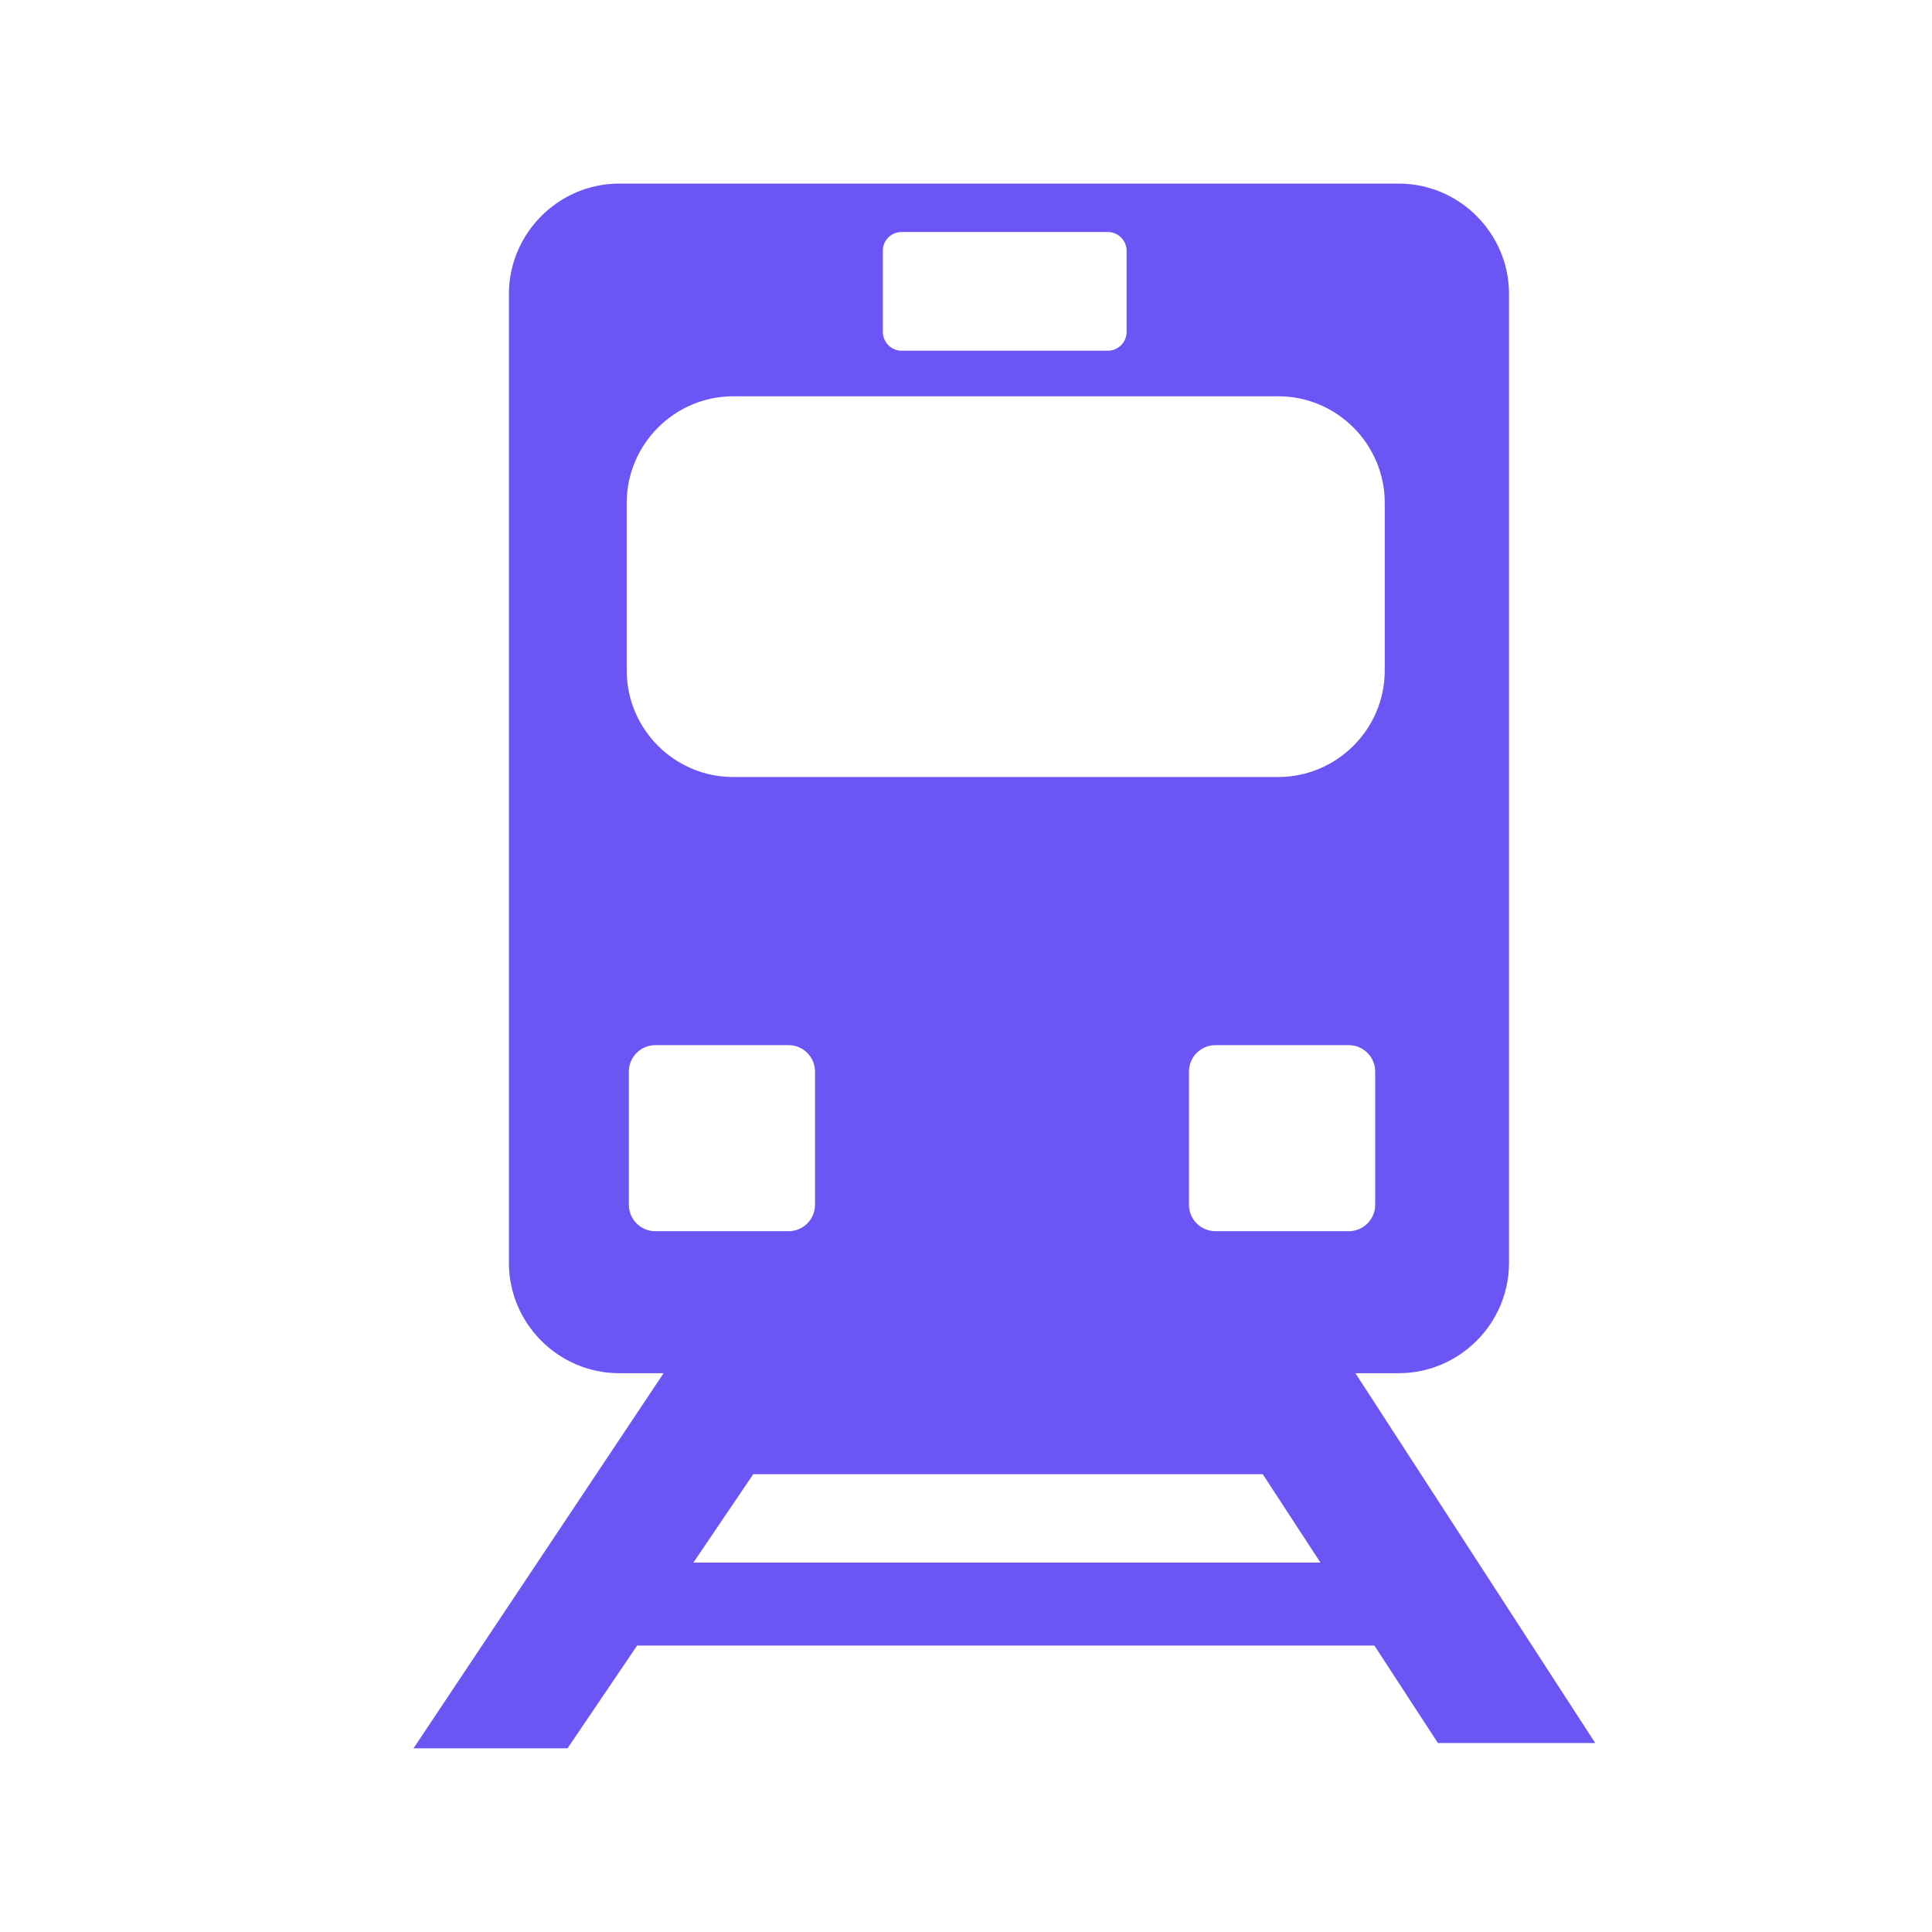 <svg width="34" height="34" viewBox="0 0 34 34" fill="none" xmlns="http://www.w3.org/2000/svg">
<path fill-rule="evenodd" clip-rule="evenodd" d="M22.222 25.943H13.256L12.203 27.498H23.237L22.222 25.943ZM11.212 28.959L9.987 30.768H7.277L11.678 24.166H10.896C9.83 24.166 8.956 23.292 8.956 22.225V5.172C8.958 4.105 9.83 3.231 10.896 3.231H24.615C25.682 3.231 26.556 4.105 26.556 5.172V22.225C26.556 23.292 25.682 24.166 24.615 24.166H23.853L28.073 30.674H25.305L24.187 28.959H11.212ZM21.388 18.393H23.737C23.992 18.393 24.201 18.602 24.201 18.857V21.203C24.201 21.459 23.992 21.667 23.737 21.667H21.388C21.133 21.667 20.924 21.459 20.924 21.203V18.855C20.924 18.602 21.133 18.393 21.388 18.393ZM11.531 18.393H13.879C14.134 18.393 14.343 18.602 14.343 18.857V21.203C14.343 21.459 14.134 21.667 13.879 21.667H11.531C11.275 21.667 11.067 21.459 11.067 21.203V18.855C11.067 18.602 11.275 18.393 11.531 18.393ZM12.902 6.974H22.495C23.526 6.974 24.369 7.816 24.369 8.849V11.801C24.369 12.832 23.526 13.674 22.495 13.674H12.902C11.871 13.674 11.029 12.832 11.029 11.801V8.849C11.029 7.819 11.871 6.974 12.902 6.974ZM15.867 4.083H19.497C19.678 4.083 19.826 4.231 19.826 4.412V5.842C19.826 6.024 19.678 6.172 19.497 6.172H15.867C15.685 6.172 15.537 6.024 15.537 5.842V4.412C15.535 4.231 15.683 4.083 15.867 4.083Z" fill="#6B55F5"/>
</svg>

